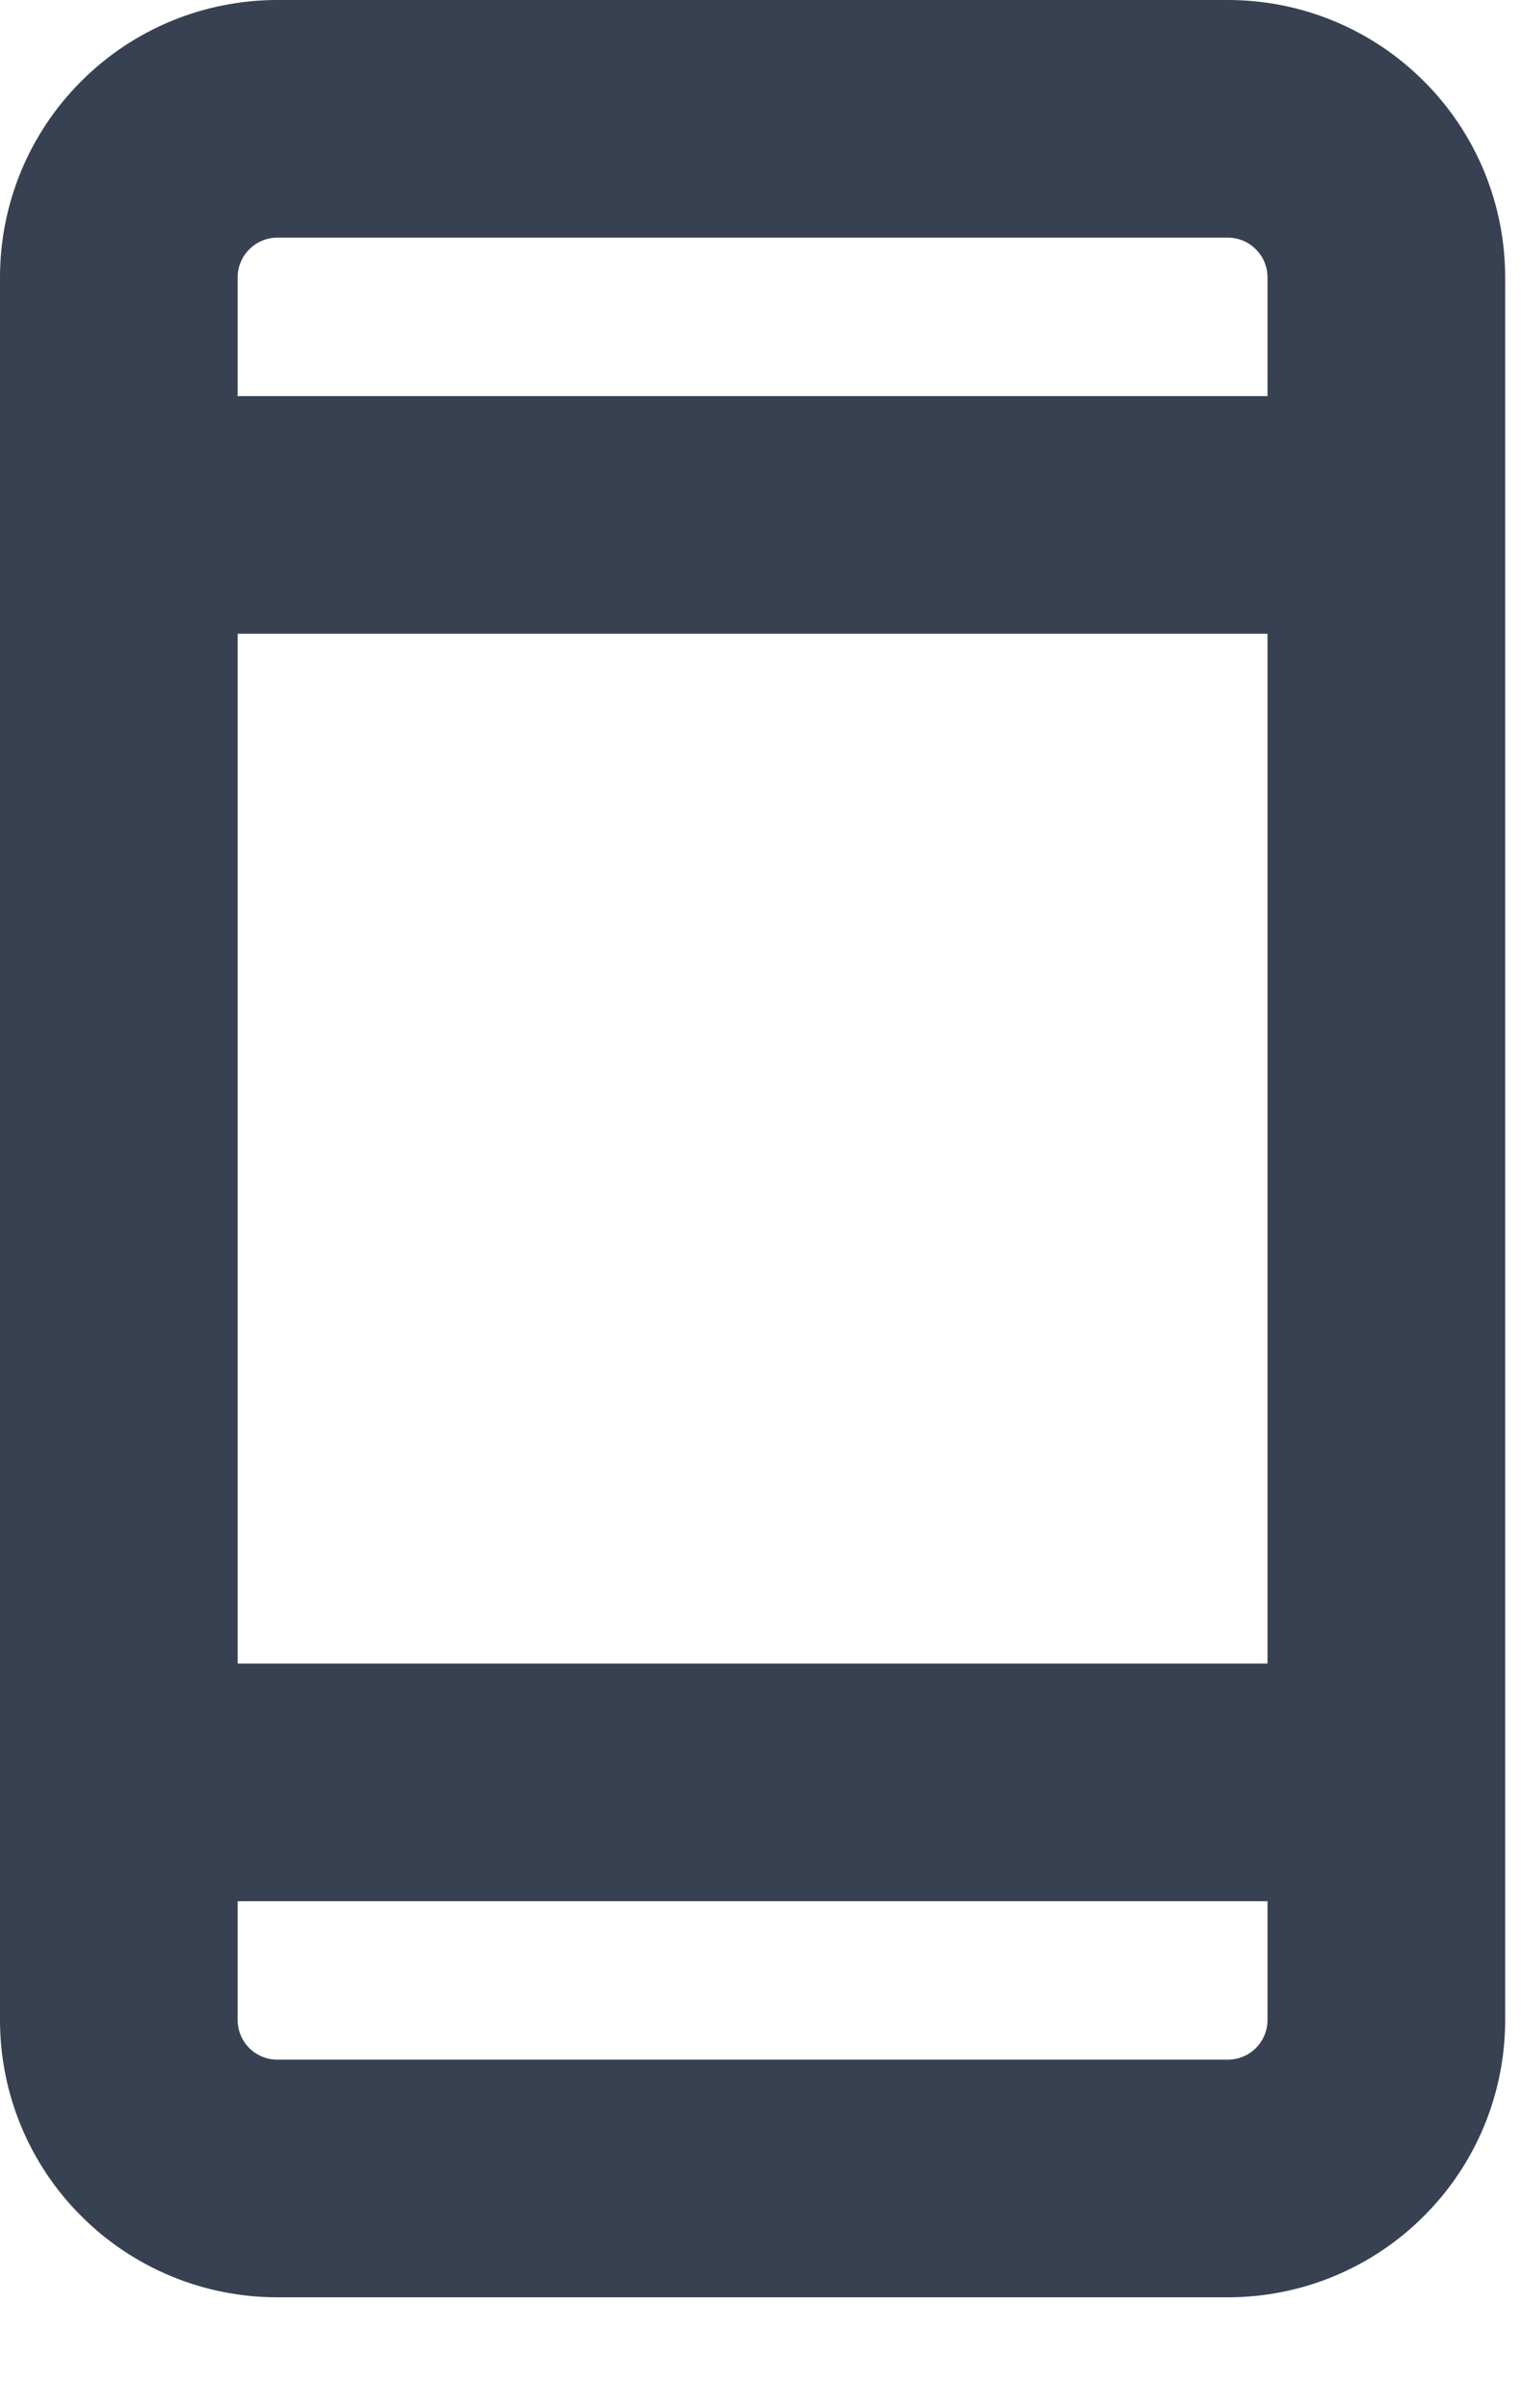 <svg width="12" height="19" viewBox="0 0 12 19" fill="none" xmlns="http://www.w3.org/2000/svg">
<path d="M9.688 0H2.188C1.607 0 1.051 0.23 0.641 0.641C0.23 1.051 0 1.607 0 2.188V15.938C0 16.518 0.23 17.074 0.641 17.484C1.051 17.895 1.607 18.125 2.188 18.125H9.688C10.268 18.125 10.824 17.895 11.234 17.484C11.645 17.074 11.875 16.518 11.875 15.938V2.188C11.875 1.607 11.645 1.051 11.234 0.641C10.824 0.23 10.268 0 9.688 0ZM1.875 5H10V13.125H1.875V5ZM2.188 1.875H9.688C9.77 1.875 9.85 1.908 9.908 1.967C9.967 2.025 10 2.105 10 2.188V3.125H1.875V2.188C1.875 2.105 1.908 2.025 1.967 1.967C2.025 1.908 2.105 1.875 2.188 1.875ZM9.688 16.25H2.188C2.105 16.25 2.025 16.217 1.967 16.159C1.908 16.1 1.875 16.02 1.875 15.938V15H10V15.938C10 16.02 9.967 16.1 9.908 16.159C9.85 16.217 9.77 16.25 9.688 16.25Z" fill="#374151"/>
</svg>
